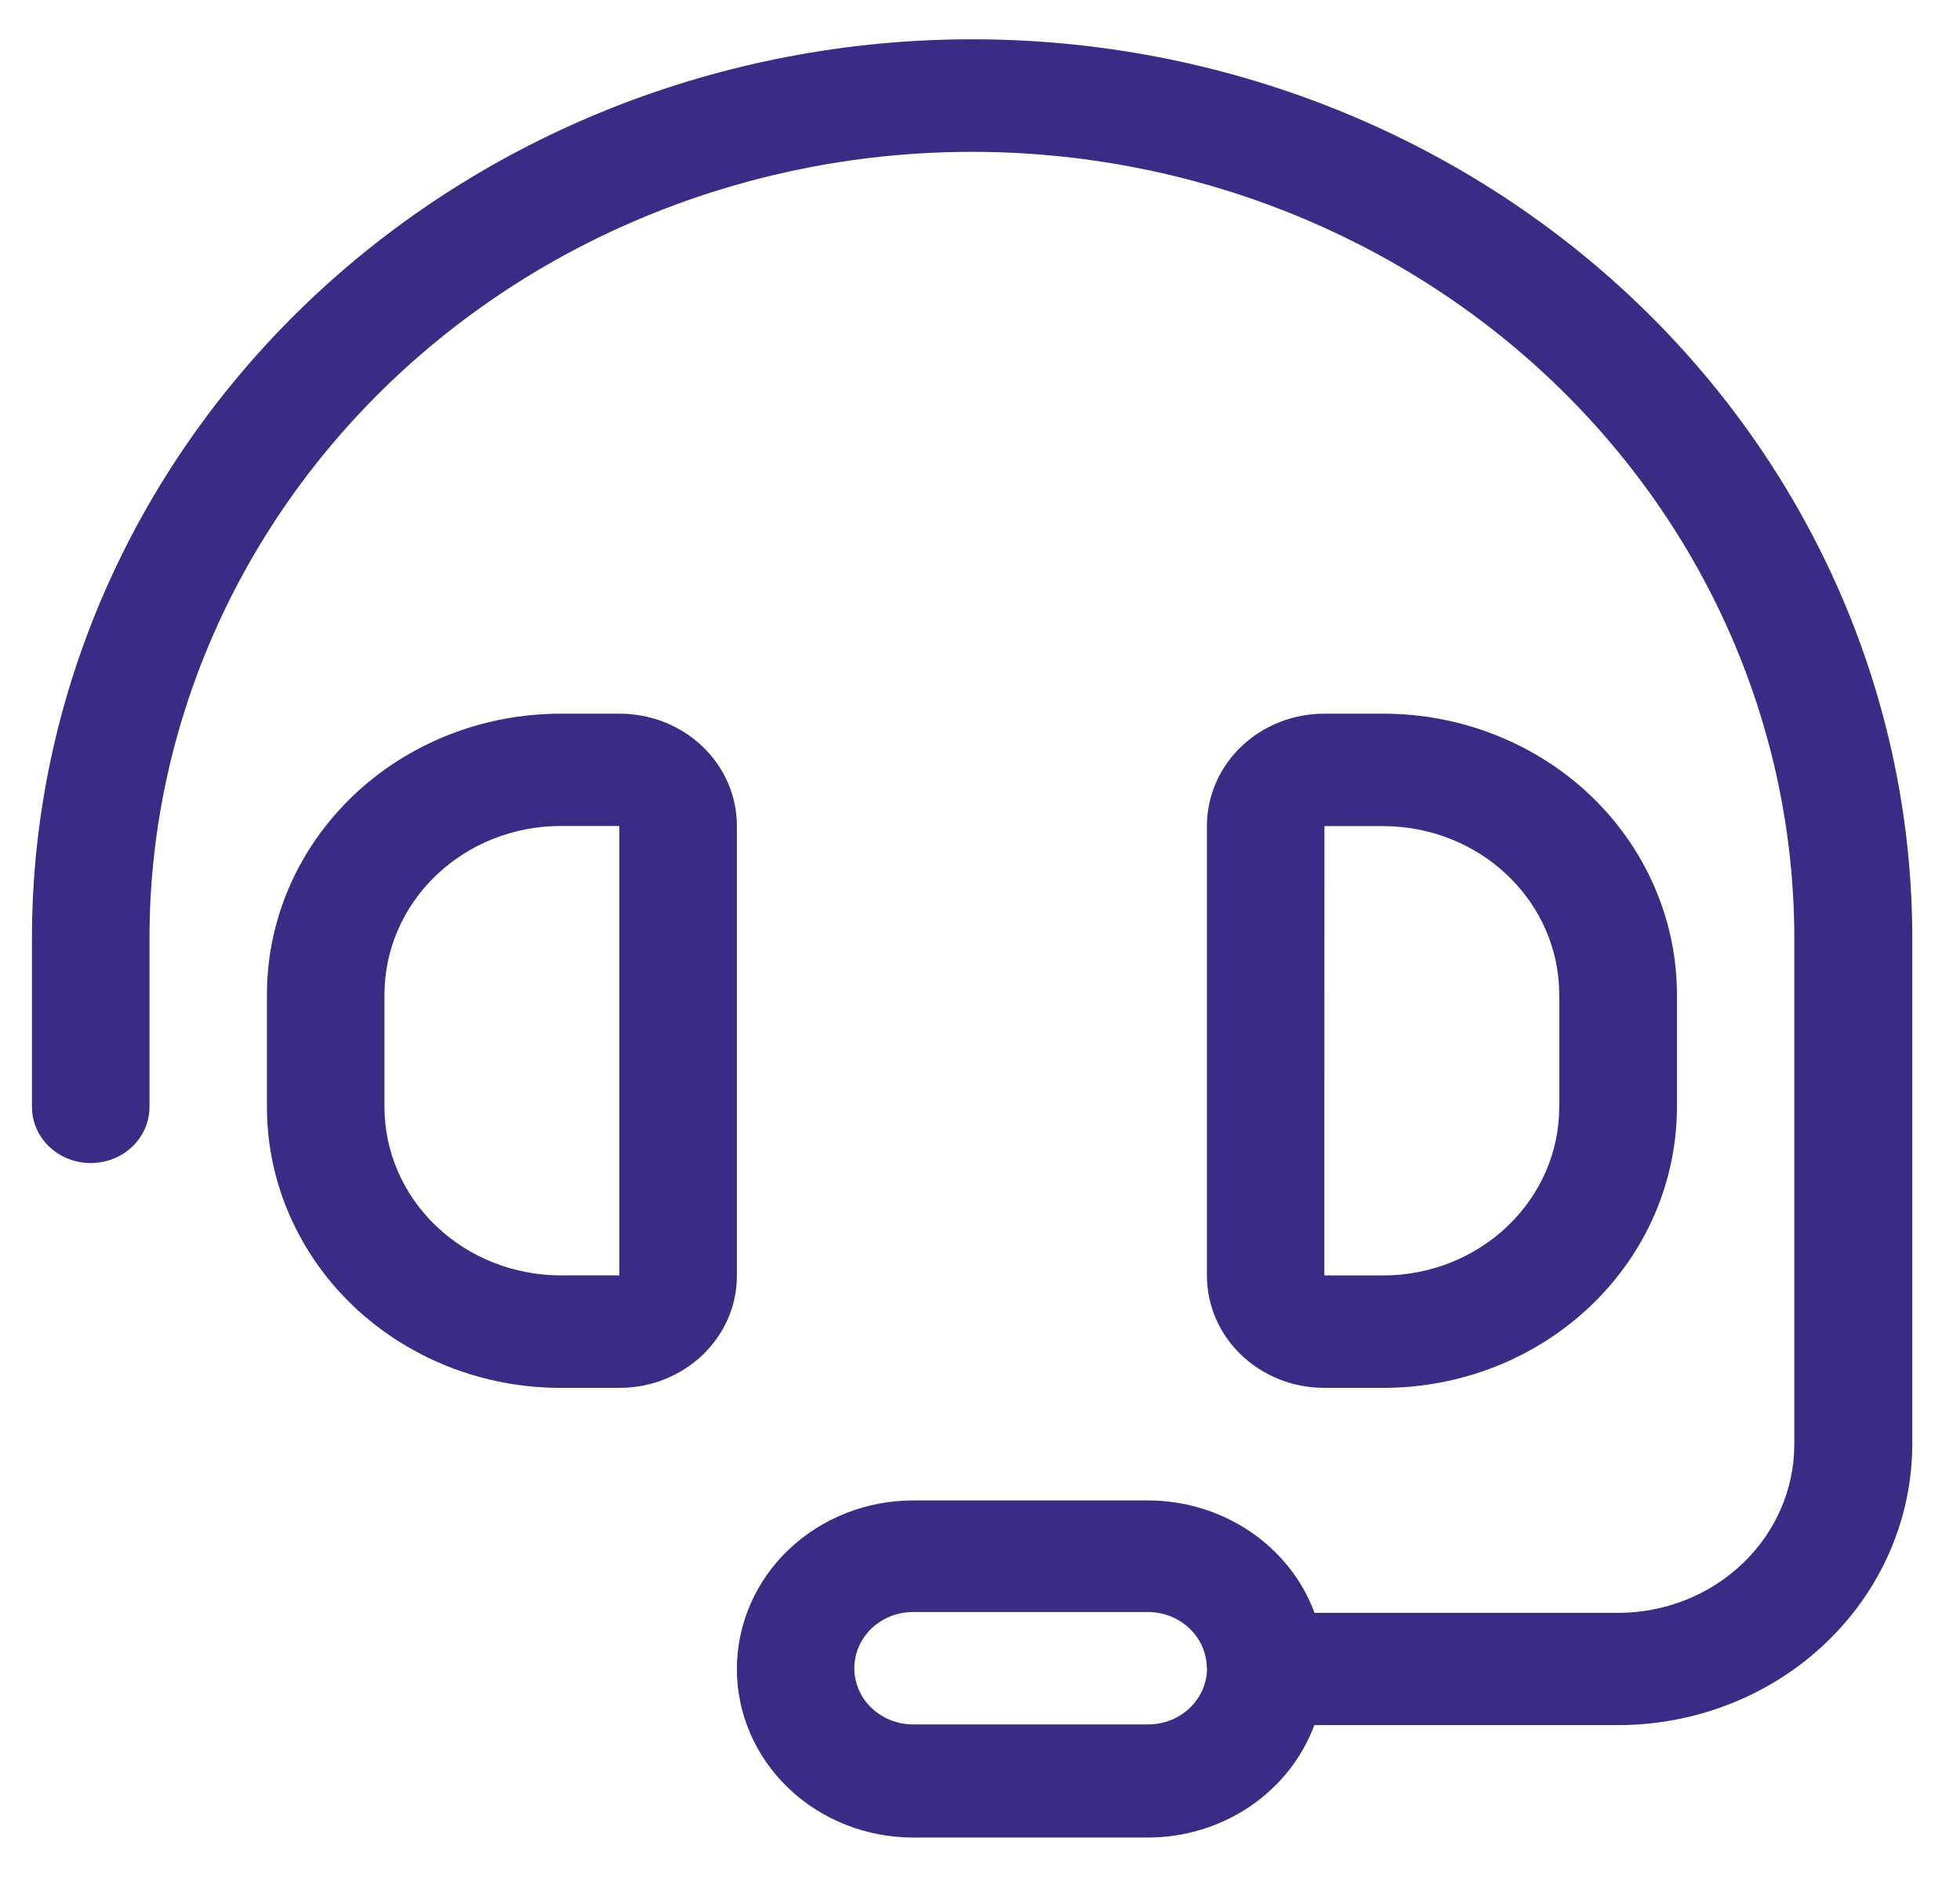 <svg width="26" height="25" viewBox="0 0 26 25" fill="none" xmlns="http://www.w3.org/2000/svg">
<g clip-path="url(#clip0_889_5970)">
<path d="M1.983 12.446C1.983 9.679 3.133 7.026 5.178 5.069C7.224 3.113 9.999 2.014 12.893 2.014C15.786 2.014 18.561 3.113 20.607 5.069C22.653 7.026 23.802 9.679 23.802 12.446V19.157C23.802 19.75 23.556 20.318 23.117 20.737C22.679 21.156 22.085 21.392 21.465 21.392H17.438C17.276 20.956 16.977 20.579 16.582 20.312C16.187 20.046 15.716 19.902 15.232 19.901H12.113C11.492 19.901 10.898 20.137 10.459 20.556C10.021 20.975 9.775 21.544 9.775 22.137C9.775 22.73 10.021 23.298 10.459 23.717C10.898 24.137 11.492 24.372 12.113 24.372H15.229C15.713 24.372 16.184 24.228 16.579 23.961C16.974 23.694 17.273 23.317 17.435 22.881H21.462C22.497 22.881 23.488 22.489 24.22 21.791C24.953 21.092 25.365 20.145 25.367 19.156V12.446C25.367 9.283 24.053 6.25 21.714 4.013C19.375 1.777 16.203 0.521 12.896 0.521C9.588 0.521 6.416 1.777 4.077 4.013C1.738 6.25 0.424 9.283 0.424 12.446V14.681C0.424 14.879 0.506 15.068 0.652 15.208C0.799 15.348 0.997 15.426 1.204 15.426C1.41 15.426 1.609 15.348 1.755 15.208C1.901 15.068 1.983 14.879 1.983 14.681V12.446ZM16.012 22.126C16.011 22.324 15.929 22.513 15.783 22.653C15.637 22.793 15.439 22.871 15.232 22.872H12.113C11.906 22.872 11.707 22.793 11.561 22.653C11.415 22.514 11.333 22.324 11.333 22.126C11.333 21.929 11.415 21.739 11.561 21.599C11.707 21.459 11.906 21.381 12.113 21.381H15.229C15.436 21.381 15.634 21.46 15.78 21.6C15.926 21.739 16.008 21.929 16.009 22.126M7.437 10.955H8.216V16.916H7.437C6.817 16.915 6.223 16.68 5.785 16.261C5.346 15.842 5.1 15.273 5.1 14.681V13.191C5.1 12.599 5.346 12.03 5.784 11.611C6.222 11.191 6.817 10.956 7.437 10.955ZM3.541 13.191V14.682C3.541 15.171 3.641 15.656 3.837 16.108C4.033 16.56 4.32 16.971 4.681 17.317C5.043 17.663 5.473 17.937 5.946 18.125C6.418 18.312 6.925 18.408 7.437 18.408H8.216C8.421 18.408 8.624 18.37 8.813 18.295C9.003 18.22 9.175 18.11 9.32 17.972C9.464 17.833 9.579 17.669 9.658 17.488C9.736 17.307 9.776 17.113 9.775 16.917V10.955C9.776 10.759 9.735 10.566 9.657 10.385C9.579 10.204 9.464 10.04 9.319 9.901C9.174 9.763 9.002 9.653 8.813 9.578C8.624 9.504 8.421 9.465 8.216 9.466H7.437C6.925 9.466 6.418 9.562 5.946 9.749C5.473 9.936 5.043 10.211 4.681 10.557C4.32 10.903 4.033 11.313 3.837 11.765C3.641 12.218 3.541 12.702 3.541 13.191ZM17.569 10.957H18.349C18.968 10.957 19.562 11.193 20 11.612C20.438 12.031 20.684 12.599 20.684 13.191V14.682C20.684 15.275 20.438 15.843 19.999 16.262C19.561 16.681 18.967 16.917 18.347 16.917H17.568L17.569 10.957ZM18.349 9.466H17.569C17.364 9.465 17.161 9.504 16.972 9.579C16.783 9.653 16.611 9.763 16.466 9.902C16.321 10.04 16.206 10.205 16.128 10.386C16.05 10.567 16.01 10.761 16.01 10.957V16.917C16.01 17.113 16.05 17.307 16.128 17.488C16.206 17.669 16.321 17.833 16.466 17.972C16.611 18.11 16.783 18.22 16.972 18.295C17.161 18.37 17.364 18.408 17.569 18.408H18.349C18.86 18.408 19.367 18.312 19.84 18.125C20.313 17.937 20.742 17.663 21.104 17.317C21.466 16.971 21.753 16.56 21.949 16.108C22.144 15.656 22.245 15.171 22.245 14.682V13.191C22.245 12.702 22.144 12.217 21.948 11.765C21.753 11.313 21.465 10.902 21.104 10.556C20.742 10.21 20.312 9.936 19.839 9.749C19.366 9.562 18.859 9.465 18.347 9.466H18.349Z" fill="#3A2B85"/>
</g>
<defs>
<clipPath id="clip0_889_5970">
<rect width="26" height="25" fill="white"/>
</clipPath>
</defs>
</svg>

